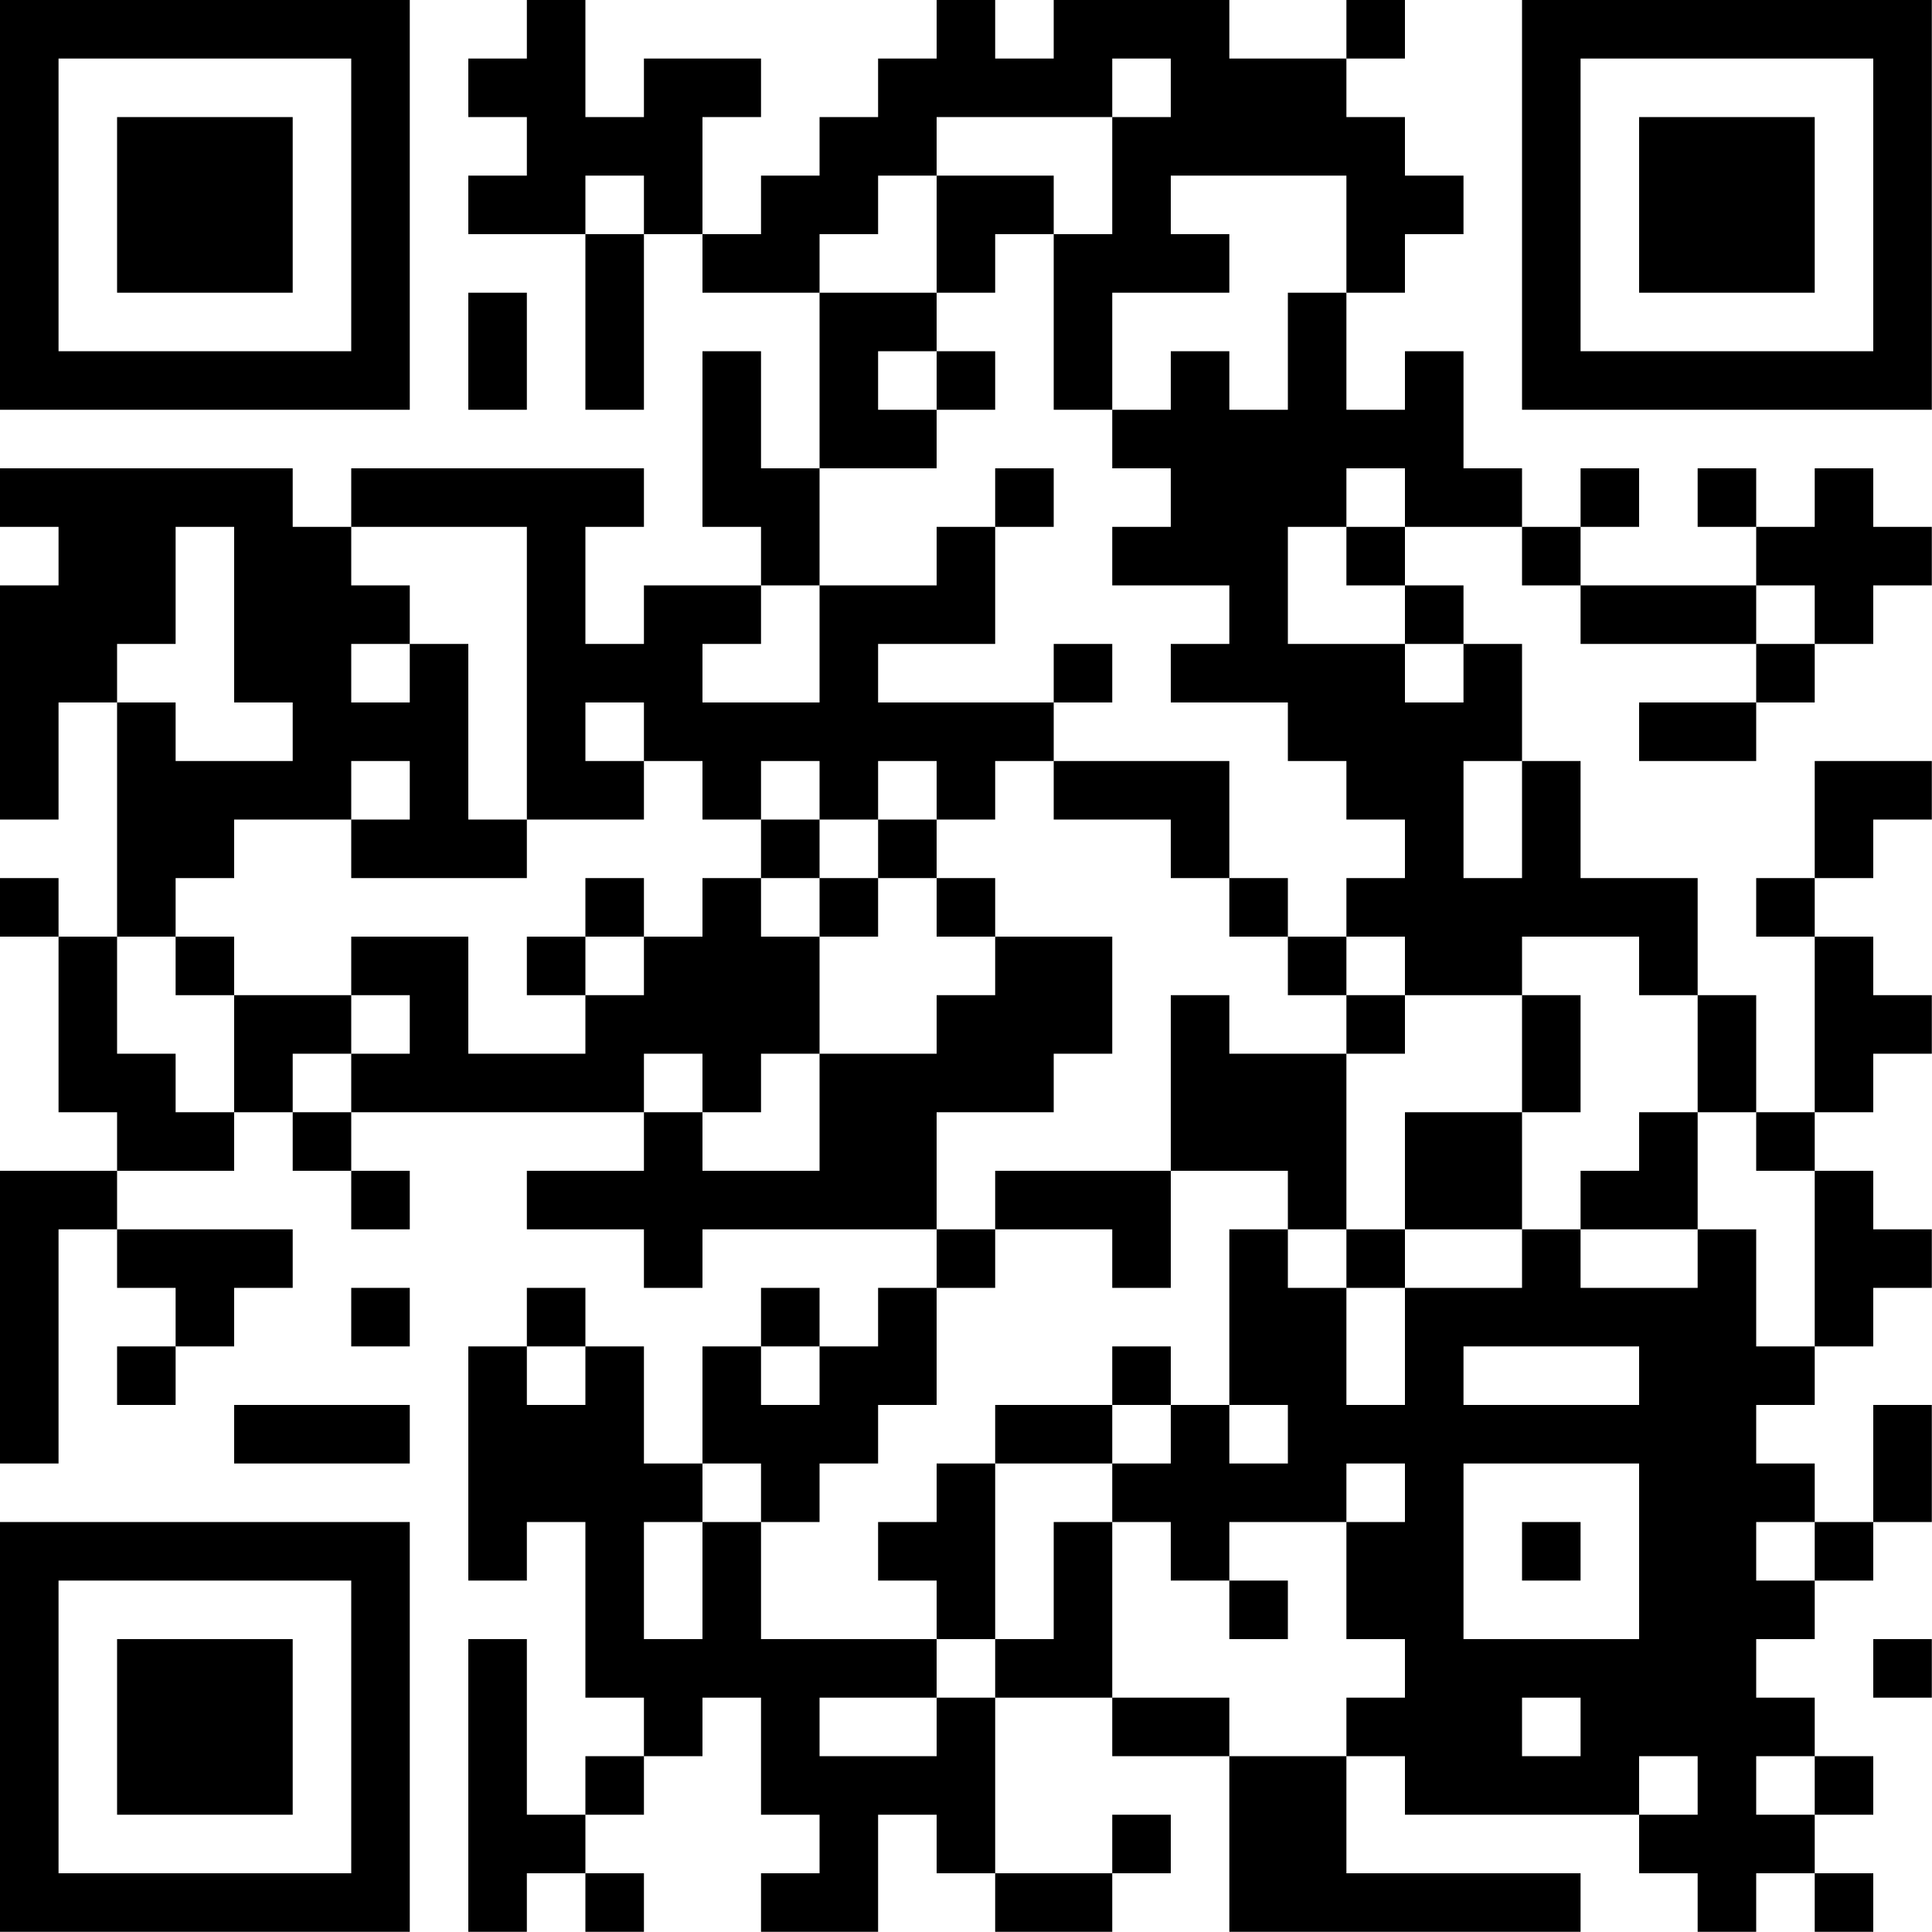 <?xml version="1.0" encoding="UTF-8"?>
<svg xmlns="http://www.w3.org/2000/svg" version="1.1" width="100" height="100" viewBox="0 0 100 100"><rect x="0" y="0" width="100" height="100" fill="#ffffff"/><g transform="scale(3.03)"><g transform="translate(0,0)"><path fill-rule="evenodd" d="M9 0L9 1L8 1L8 2L9 2L9 3L8 3L8 4L10 4L10 7L11 7L11 4L12 4L12 5L14 5L14 8L13 8L13 6L12 6L12 9L13 9L13 10L11 10L11 11L10 11L10 9L11 9L11 8L6 8L6 9L5 9L5 8L0 8L0 9L1 9L1 10L0 10L0 14L1 14L1 12L2 12L2 16L1 16L1 15L0 15L0 16L1 16L1 19L2 19L2 20L0 20L0 25L1 25L1 21L2 21L2 22L3 22L3 23L2 23L2 24L3 24L3 23L4 23L4 22L5 22L5 21L2 21L2 20L4 20L4 19L5 19L5 20L6 20L6 21L7 21L7 20L6 20L6 19L11 19L11 20L9 20L9 21L11 21L11 22L12 22L12 21L16 21L16 22L15 22L15 23L14 23L14 22L13 22L13 23L12 23L12 25L11 25L11 23L10 23L10 22L9 22L9 23L8 23L8 27L9 27L9 26L10 26L10 29L11 29L11 30L10 30L10 31L9 31L9 28L8 28L8 33L9 33L9 32L10 32L10 33L11 33L11 32L10 32L10 31L11 31L11 30L12 30L12 29L13 29L13 31L14 31L14 32L13 32L13 33L15 33L15 31L16 31L16 32L17 32L17 33L19 33L19 32L20 32L20 31L19 31L19 32L17 32L17 29L19 29L19 30L21 30L21 33L27 33L27 32L23 32L23 30L24 30L24 31L28 31L28 32L29 32L29 33L30 33L30 32L31 32L31 33L32 33L32 32L31 32L31 31L32 31L32 30L31 30L31 29L30 29L30 28L31 28L31 27L32 27L32 26L33 26L33 24L32 24L32 26L31 26L31 25L30 25L30 24L31 24L31 23L32 23L32 22L33 22L33 21L32 21L32 20L31 20L31 19L32 19L32 18L33 18L33 17L32 17L32 16L31 16L31 15L32 15L32 14L33 14L33 13L31 13L31 15L30 15L30 16L31 16L31 19L30 19L30 17L29 17L29 15L27 15L27 13L26 13L26 11L25 11L25 10L24 10L24 9L26 9L26 10L27 10L27 11L30 11L30 12L28 12L28 13L30 13L30 12L31 12L31 11L32 11L32 10L33 10L33 9L32 9L32 8L31 8L31 9L30 9L30 8L29 8L29 9L30 9L30 10L27 10L27 9L28 9L28 8L27 8L27 9L26 9L26 8L25 8L25 6L24 6L24 7L23 7L23 5L24 5L24 4L25 4L25 3L24 3L24 2L23 2L23 1L24 1L24 0L23 0L23 1L21 1L21 0L18 0L18 1L17 1L17 0L16 0L16 1L15 1L15 2L14 2L14 3L13 3L13 4L12 4L12 2L13 2L13 1L11 1L11 2L10 2L10 0ZM19 1L19 2L16 2L16 3L15 3L15 4L14 4L14 5L16 5L16 6L15 6L15 7L16 7L16 8L14 8L14 10L13 10L13 11L12 11L12 12L14 12L14 10L16 10L16 9L17 9L17 11L15 11L15 12L18 12L18 13L17 13L17 14L16 14L16 13L15 13L15 14L14 14L14 13L13 13L13 14L12 14L12 13L11 13L11 12L10 12L10 13L11 13L11 14L9 14L9 9L6 9L6 10L7 10L7 11L6 11L6 12L7 12L7 11L8 11L8 14L9 14L9 15L6 15L6 14L7 14L7 13L6 13L6 14L4 14L4 15L3 15L3 16L2 16L2 18L3 18L3 19L4 19L4 17L6 17L6 18L5 18L5 19L6 19L6 18L7 18L7 17L6 17L6 16L8 16L8 18L10 18L10 17L11 17L11 16L12 16L12 15L13 15L13 16L14 16L14 18L13 18L13 19L12 19L12 18L11 18L11 19L12 19L12 20L14 20L14 18L16 18L16 17L17 17L17 16L19 16L19 18L18 18L18 19L16 19L16 21L17 21L17 22L16 22L16 24L15 24L15 25L14 25L14 26L13 26L13 25L12 25L12 26L11 26L11 28L12 28L12 26L13 26L13 28L16 28L16 29L14 29L14 30L16 30L16 29L17 29L17 28L18 28L18 26L19 26L19 29L21 29L21 30L23 30L23 29L24 29L24 28L23 28L23 26L24 26L24 25L23 25L23 26L21 26L21 27L20 27L20 26L19 26L19 25L20 25L20 24L21 24L21 25L22 25L22 24L21 24L21 21L22 21L22 22L23 22L23 24L24 24L24 22L26 22L26 21L27 21L27 22L29 22L29 21L30 21L30 23L31 23L31 20L30 20L30 19L29 19L29 17L28 17L28 16L26 16L26 17L24 17L24 16L23 16L23 15L24 15L24 14L23 14L23 13L22 13L22 12L20 12L20 11L21 11L21 10L19 10L19 9L20 9L20 8L19 8L19 7L20 7L20 6L21 6L21 7L22 7L22 5L23 5L23 3L20 3L20 4L21 4L21 5L19 5L19 7L18 7L18 4L19 4L19 2L20 2L20 1ZM10 3L10 4L11 4L11 3ZM16 3L16 5L17 5L17 4L18 4L18 3ZM8 5L8 7L9 7L9 5ZM16 6L16 7L17 7L17 6ZM17 8L17 9L18 9L18 8ZM23 8L23 9L22 9L22 11L24 11L24 12L25 12L25 11L24 11L24 10L23 10L23 9L24 9L24 8ZM3 9L3 11L2 11L2 12L3 12L3 13L5 13L5 12L4 12L4 9ZM30 10L30 11L31 11L31 10ZM18 11L18 12L19 12L19 11ZM18 13L18 14L20 14L20 15L21 15L21 16L22 16L22 17L23 17L23 18L21 18L21 17L20 17L20 20L17 20L17 21L19 21L19 22L20 22L20 20L22 20L22 21L23 21L23 22L24 22L24 21L26 21L26 19L27 19L27 17L26 17L26 19L24 19L24 21L23 21L23 18L24 18L24 17L23 17L23 16L22 16L22 15L21 15L21 13ZM25 13L25 15L26 15L26 13ZM13 14L13 15L14 15L14 16L15 16L15 15L16 15L16 16L17 16L17 15L16 15L16 14L15 14L15 15L14 15L14 14ZM10 15L10 16L9 16L9 17L10 17L10 16L11 16L11 15ZM3 16L3 17L4 17L4 16ZM28 19L28 20L27 20L27 21L29 21L29 19ZM6 22L6 23L7 23L7 22ZM9 23L9 24L10 24L10 23ZM13 23L13 24L14 24L14 23ZM19 23L19 24L17 24L17 25L16 25L16 26L15 26L15 27L16 27L16 28L17 28L17 25L19 25L19 24L20 24L20 23ZM25 23L25 24L28 24L28 23ZM4 24L4 25L7 25L7 24ZM25 25L25 28L28 28L28 25ZM26 26L26 27L27 27L27 26ZM30 26L30 27L31 27L31 26ZM21 27L21 28L22 28L22 27ZM32 28L32 29L33 29L33 28ZM26 29L26 30L27 30L27 29ZM28 30L28 31L29 31L29 30ZM30 30L30 31L31 31L31 30ZM0 0L0 7L7 7L7 0ZM1 1L1 6L6 6L6 1ZM2 2L2 5L5 5L5 2ZM26 0L26 7L33 7L33 0ZM27 1L27 6L32 6L32 1ZM28 2L28 5L31 5L31 2ZM0 26L0 33L7 33L7 26ZM1 27L1 32L6 32L6 27ZM2 28L2 31L5 31L5 28Z" fill="#000000"/></g></g></svg>
